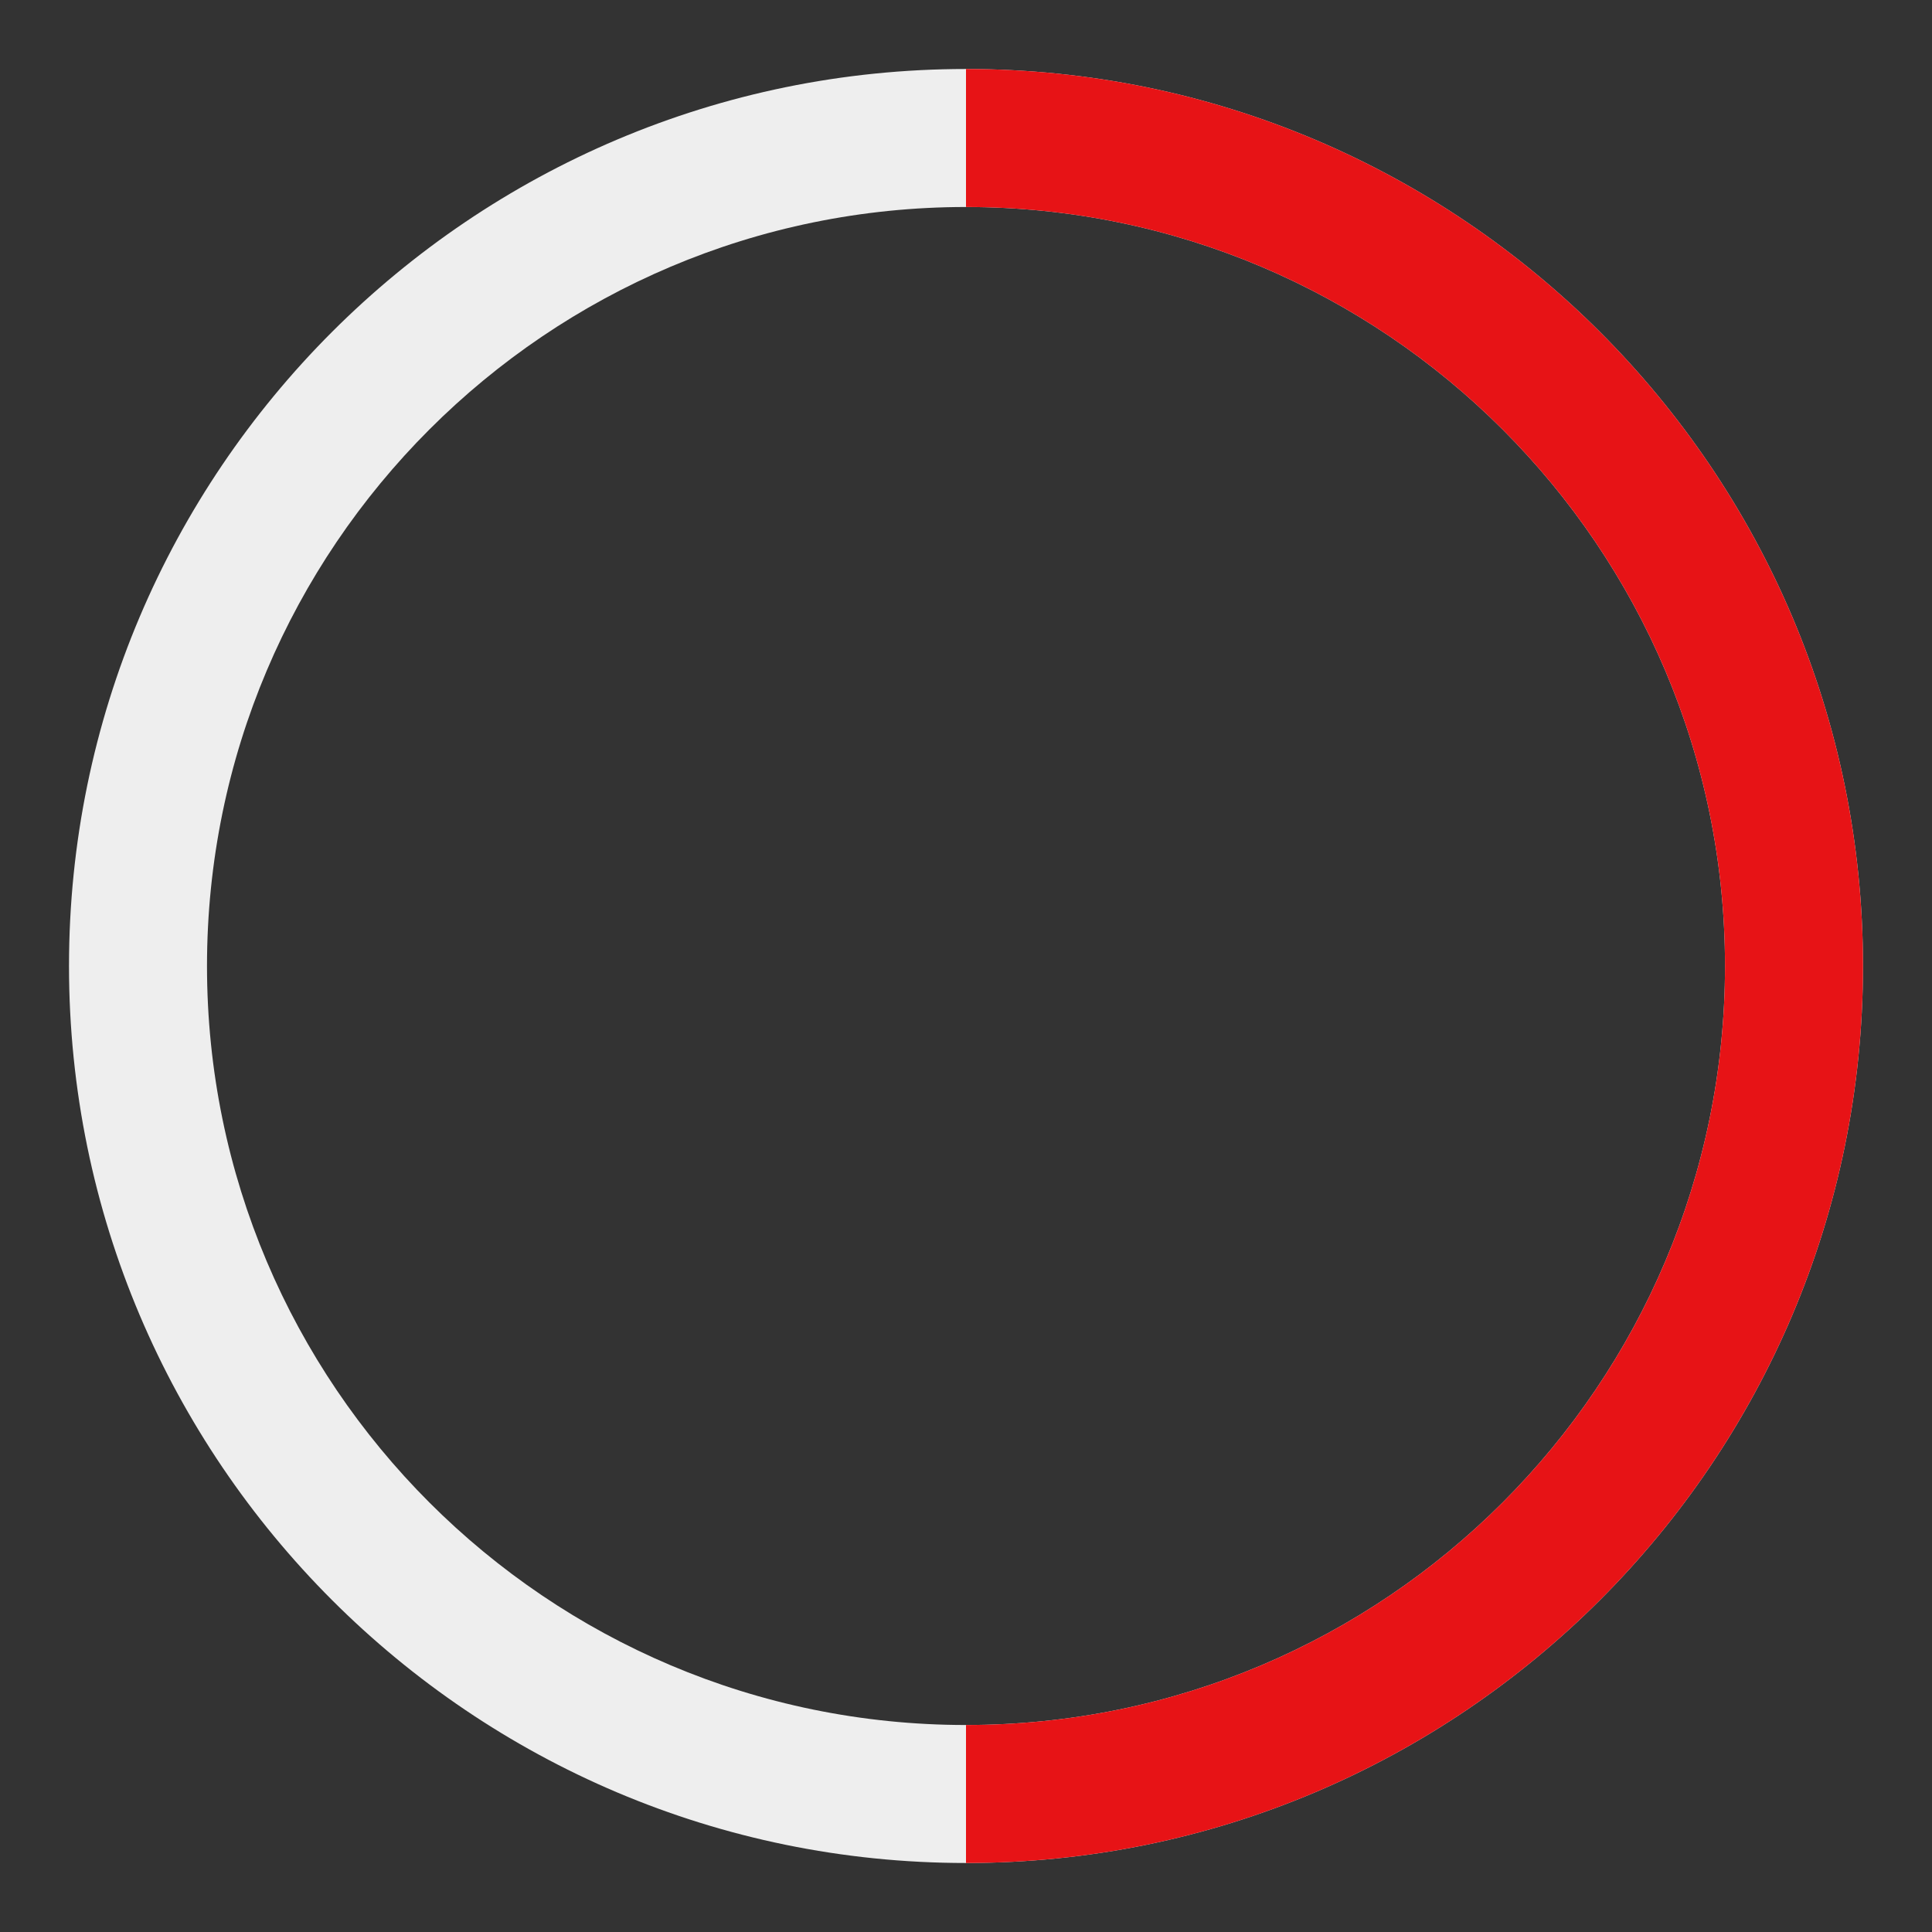 <svg version="1.1" id="loader-1" xmlns="http://www.w3.org/2000/svg" xmlns:xlink="http://www.w3.org/1999/xlink" x="0px" y="0px"
   width="28px" height="28px" viewBox="0 0 28 28" style="enable-background:new 0 0 28 28;" xml:space="preserve">
  <rect x="0" y="0" width="28" height="28" fill="#333333" stroke="none"/>
  <path opacity="1" fill="#eee" d="M14,27C6.83,27,1,21.17,1,14S6.83,1,14,1c7.17,0,13,5.83,13,13S21.17,27,14,27z M14,3C7.93,3,3,7.93,3,14
			s4.93,11,11,11s11-4.93,11-11S20.07,3,14,3z"/>
  <path fill="#e71316" d="M14,1v2c6.07,0,11,4.93,11,11s-4.93,11-11,11v2c7.17,0,13-5.83,13-13S21.17,1,14,1z">    
    <animateTransform attributeType="xml"
      attributeName="transform"
      type="rotate"
      from="0 14 14"
      to="360 14 14"
      dur="1s"
      repeatCount="indefinite"/>
  </path>
</svg>